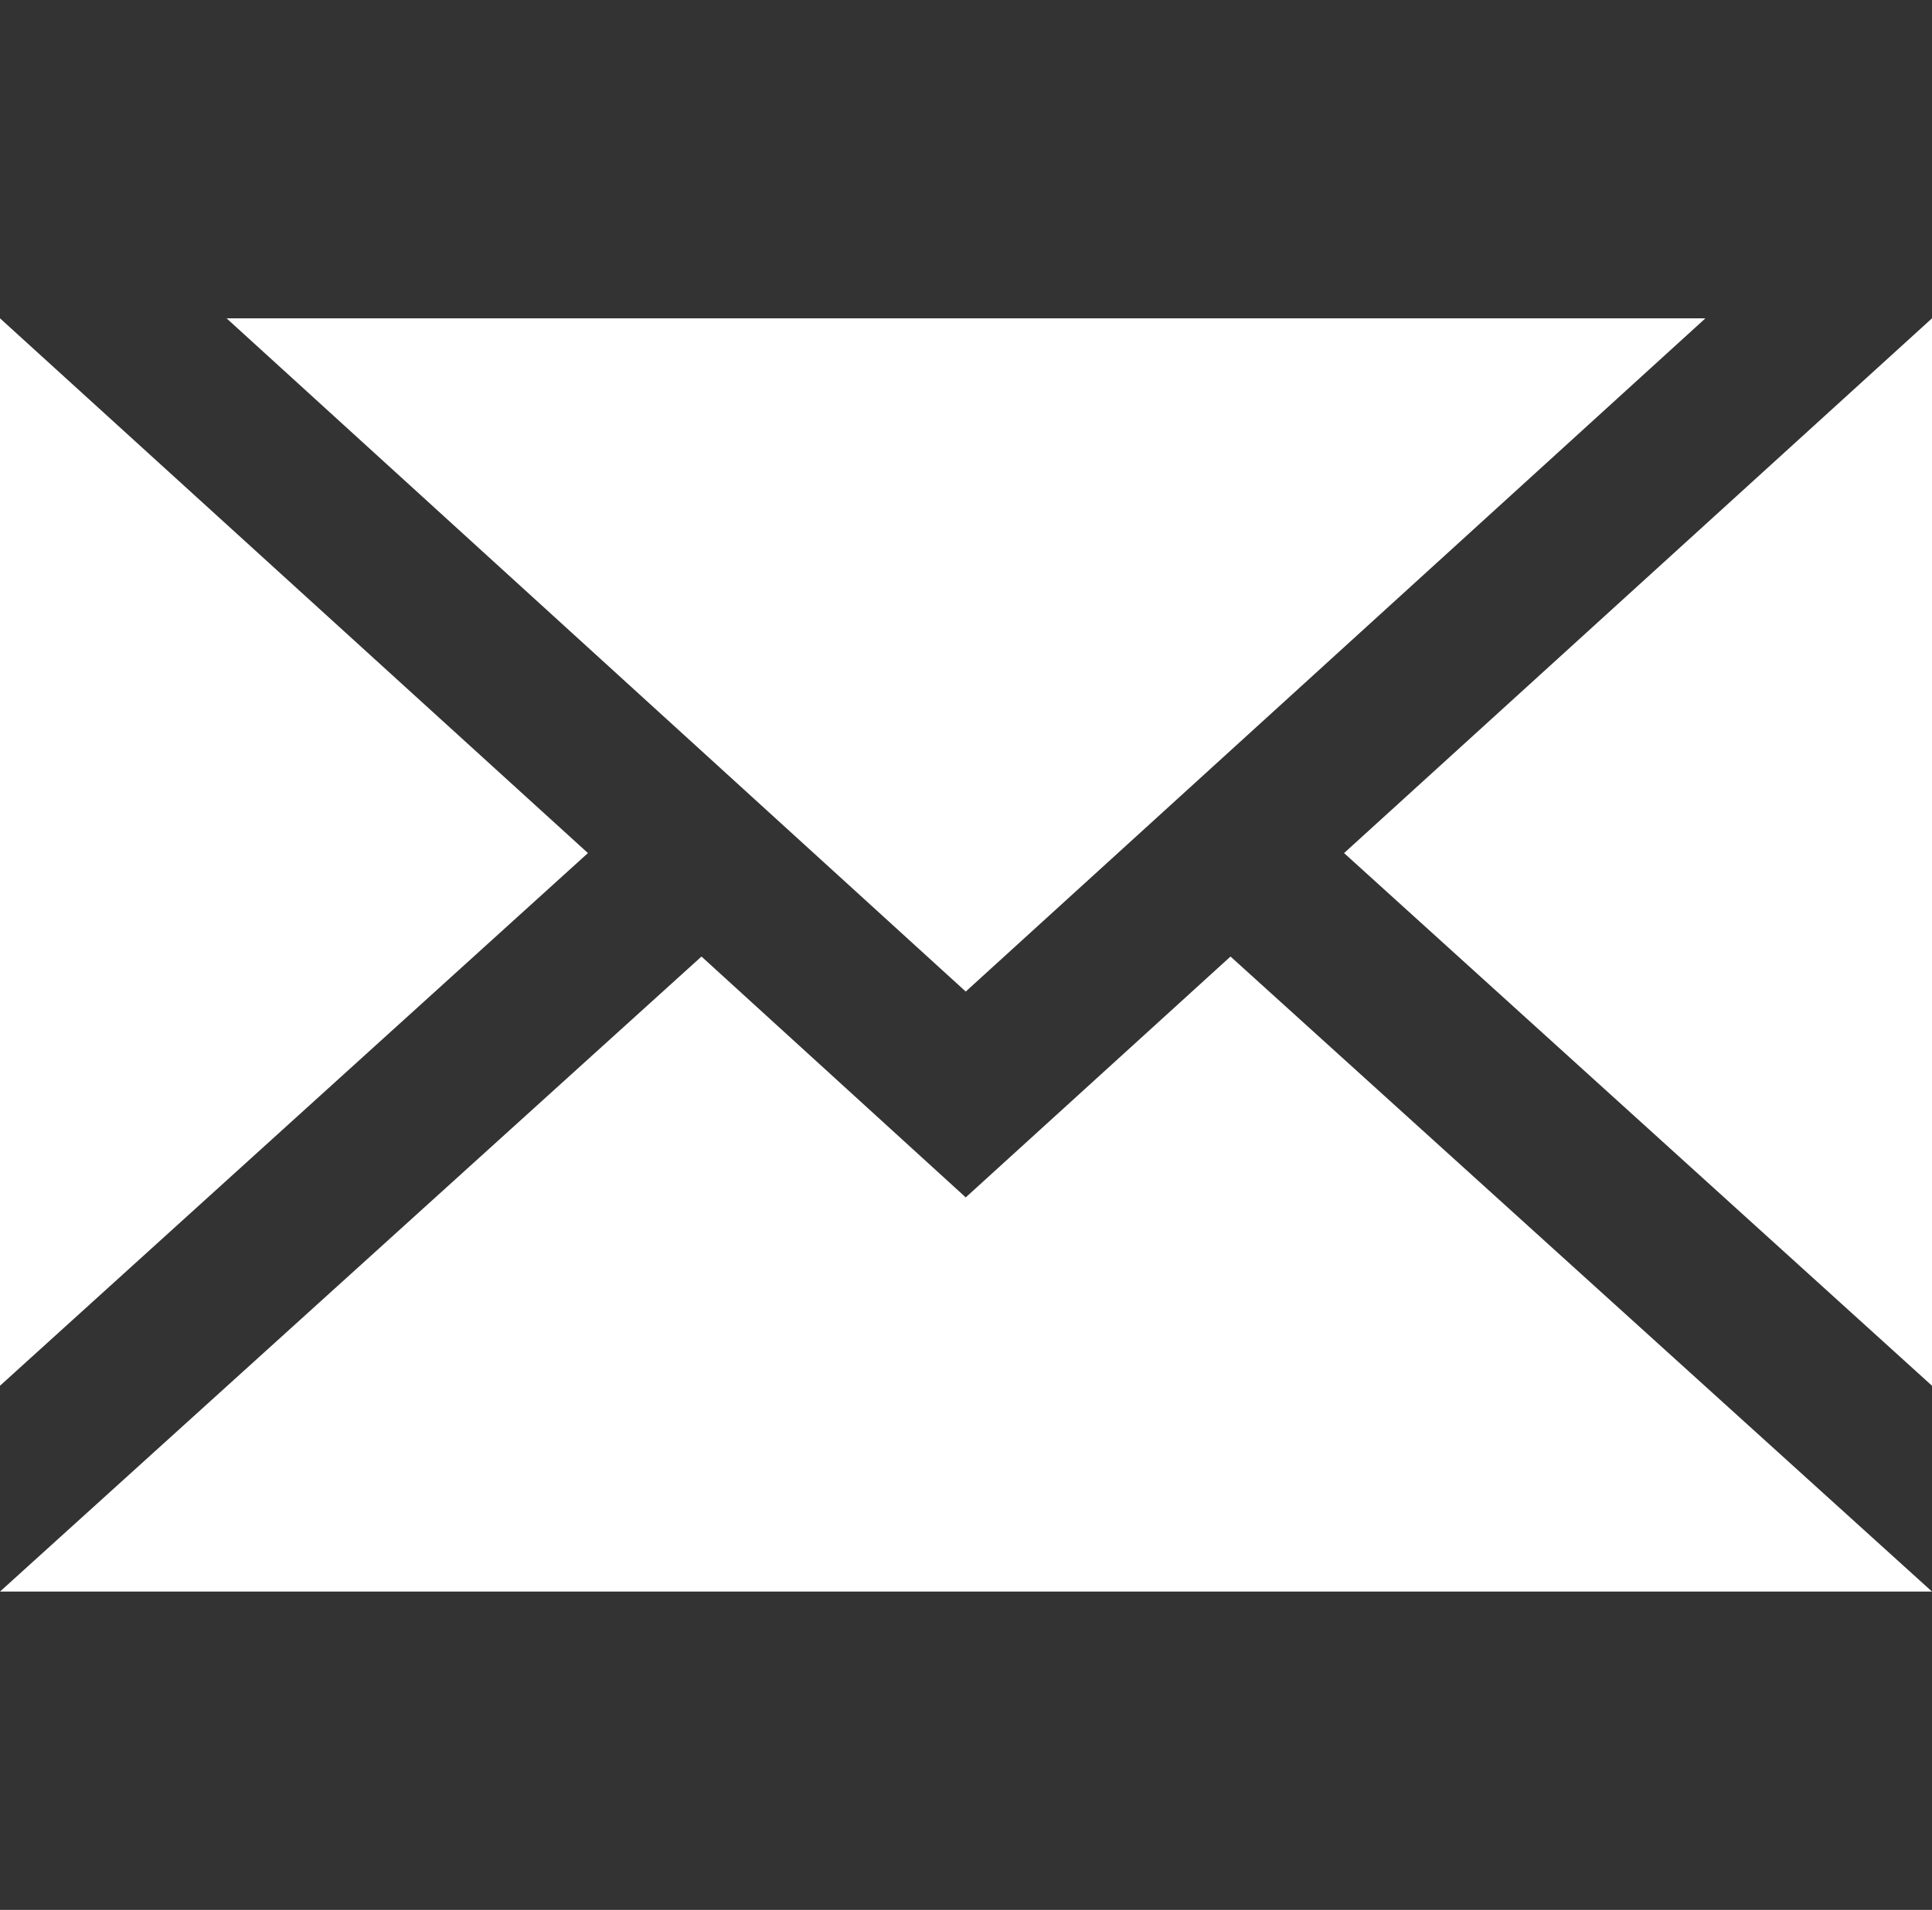 <?xml version="1.0" encoding="UTF-8"?>
<svg id="_レイヤー_2" data-name="レイヤー 2" xmlns="http://www.w3.org/2000/svg" viewBox="0 0 36.41 36">
  <rect x="0" y="0" width="36.41" height="36" fill="#333333" stroke="none"/>
  <defs>
    <style>
      .cls-1 {
        fill: #fff;
      }

      .cls-2 {
        fill: none;
      }
    </style>
  </defs>
  <g id="_画像" data-name="画像">
    <g>
      <g>
        <polygon class="cls-1" points="32.14 6 4.27 6 18.2 18.69 32.14 6"/>
        <polygon class="cls-1" points="36.41 26.12 36.41 6 25.33 16.08 36.41 26.12"/>
        <polygon class="cls-1" points="18.2 22.57 13.22 18.03 0 30 36.41 30 23.19 18.03 18.2 22.57"/>
        <polygon class="cls-1" points="11.08 16.08 0 6 0 26.12 11.08 16.08"/>
      </g>
      <rect class="cls-2" width="36.41" height="36"/>
    </g>
  </g>
</svg>